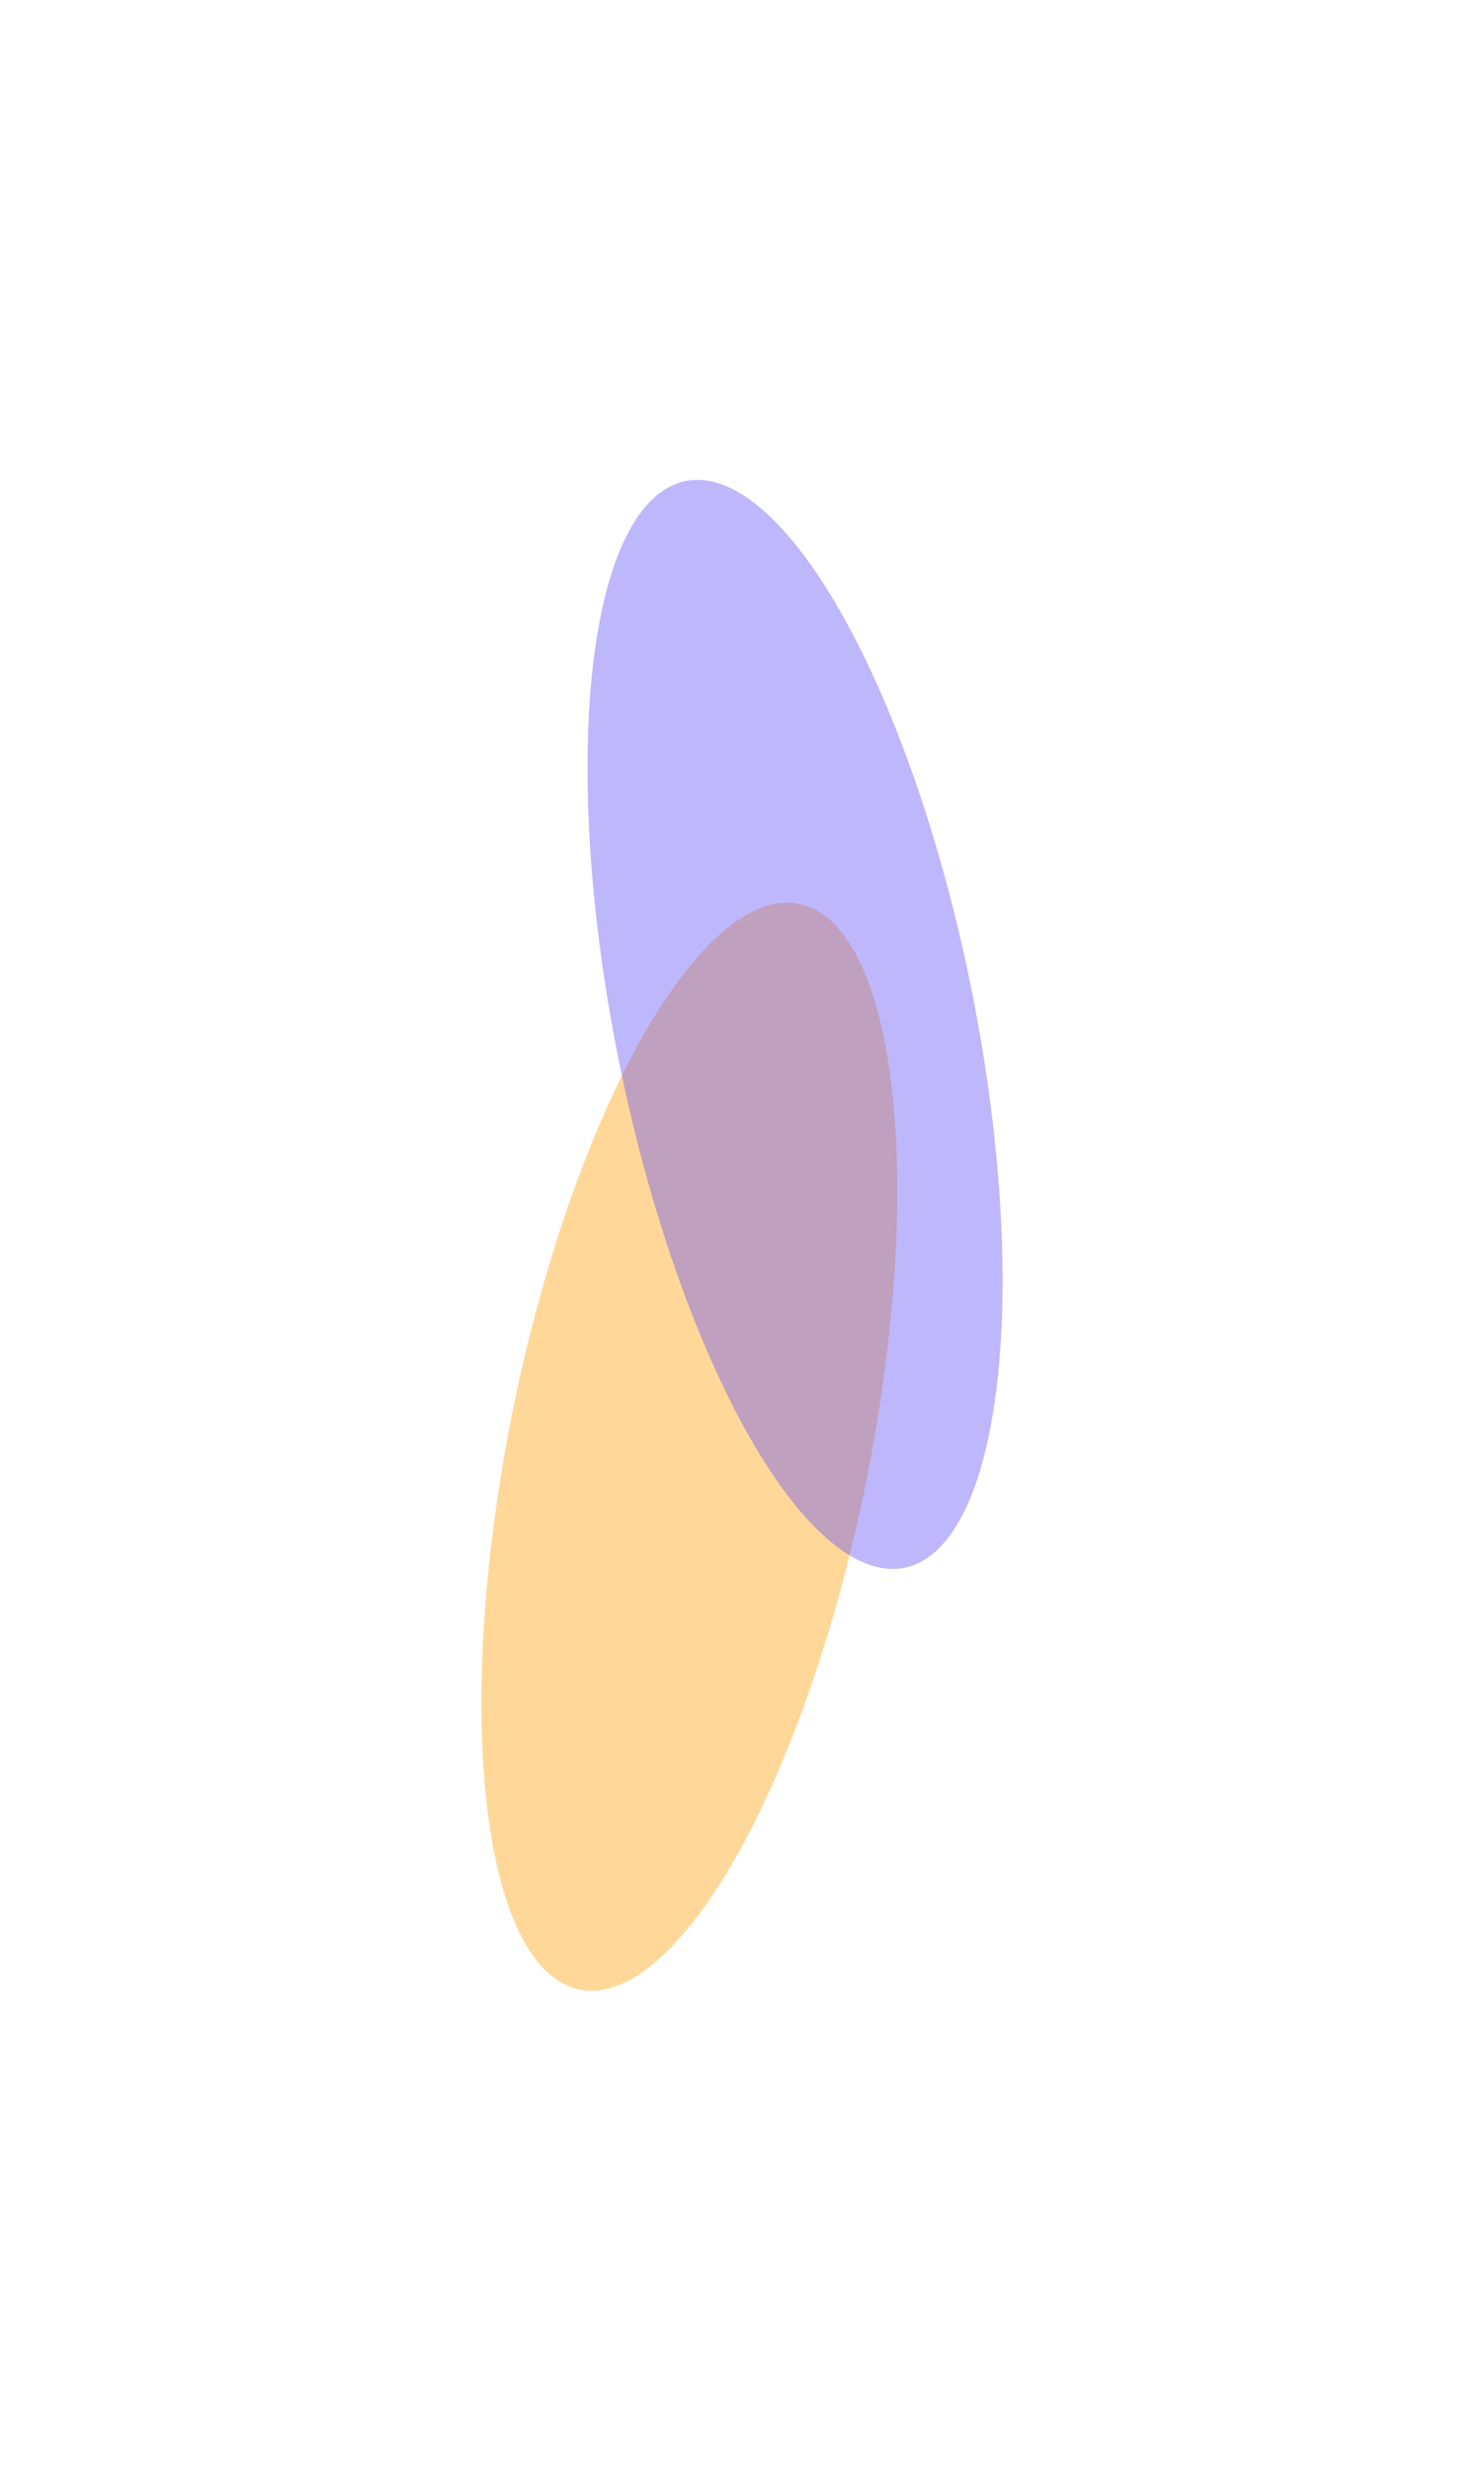 <svg width="632" height="1052" viewBox="0 0 632 1052" fill="none" xmlns="http://www.w3.org/2000/svg">
<g filter="url(#filter0_f_221_194)">
<ellipse rx="212.704" ry="127.622" transform="matrix(0.357 -0.934 0.357 0.934 293.569 616.128)" fill="#FF9E02" fill-opacity="0.4"/>
</g>
<g filter="url(#filter1_f_221_194)">
<ellipse rx="212.902" ry="127.741" transform="matrix(0.356 0.934 -0.356 0.934 338.583 436.27)" fill="#5F4CF8" fill-opacity="0.4"/>
</g>
<defs>
<filter id="filter0_f_221_194" x="0.948" y="180.405" width="585.242" height="871.445" filterUnits="userSpaceOnUse" color-interpolation-filters="sRGB">
<feFlood flood-opacity="0" result="BackgroundImageFix"/>
<feBlend mode="normal" in="SourceGraphic" in2="BackgroundImageFix" result="shape"/>
<feGaussianBlur stdDeviation="102" result="effect1_foregroundBlur_221_194"/>
</filter>
<filter id="filter1_f_221_194" x="46.072" y="0.258" width="585.021" height="872.024" filterUnits="userSpaceOnUse" color-interpolation-filters="sRGB">
<feFlood flood-opacity="0" result="BackgroundImageFix"/>
<feBlend mode="normal" in="SourceGraphic" in2="BackgroundImageFix" result="shape"/>
<feGaussianBlur stdDeviation="102" result="effect1_foregroundBlur_221_194"/>
</filter>
</defs>
</svg>
